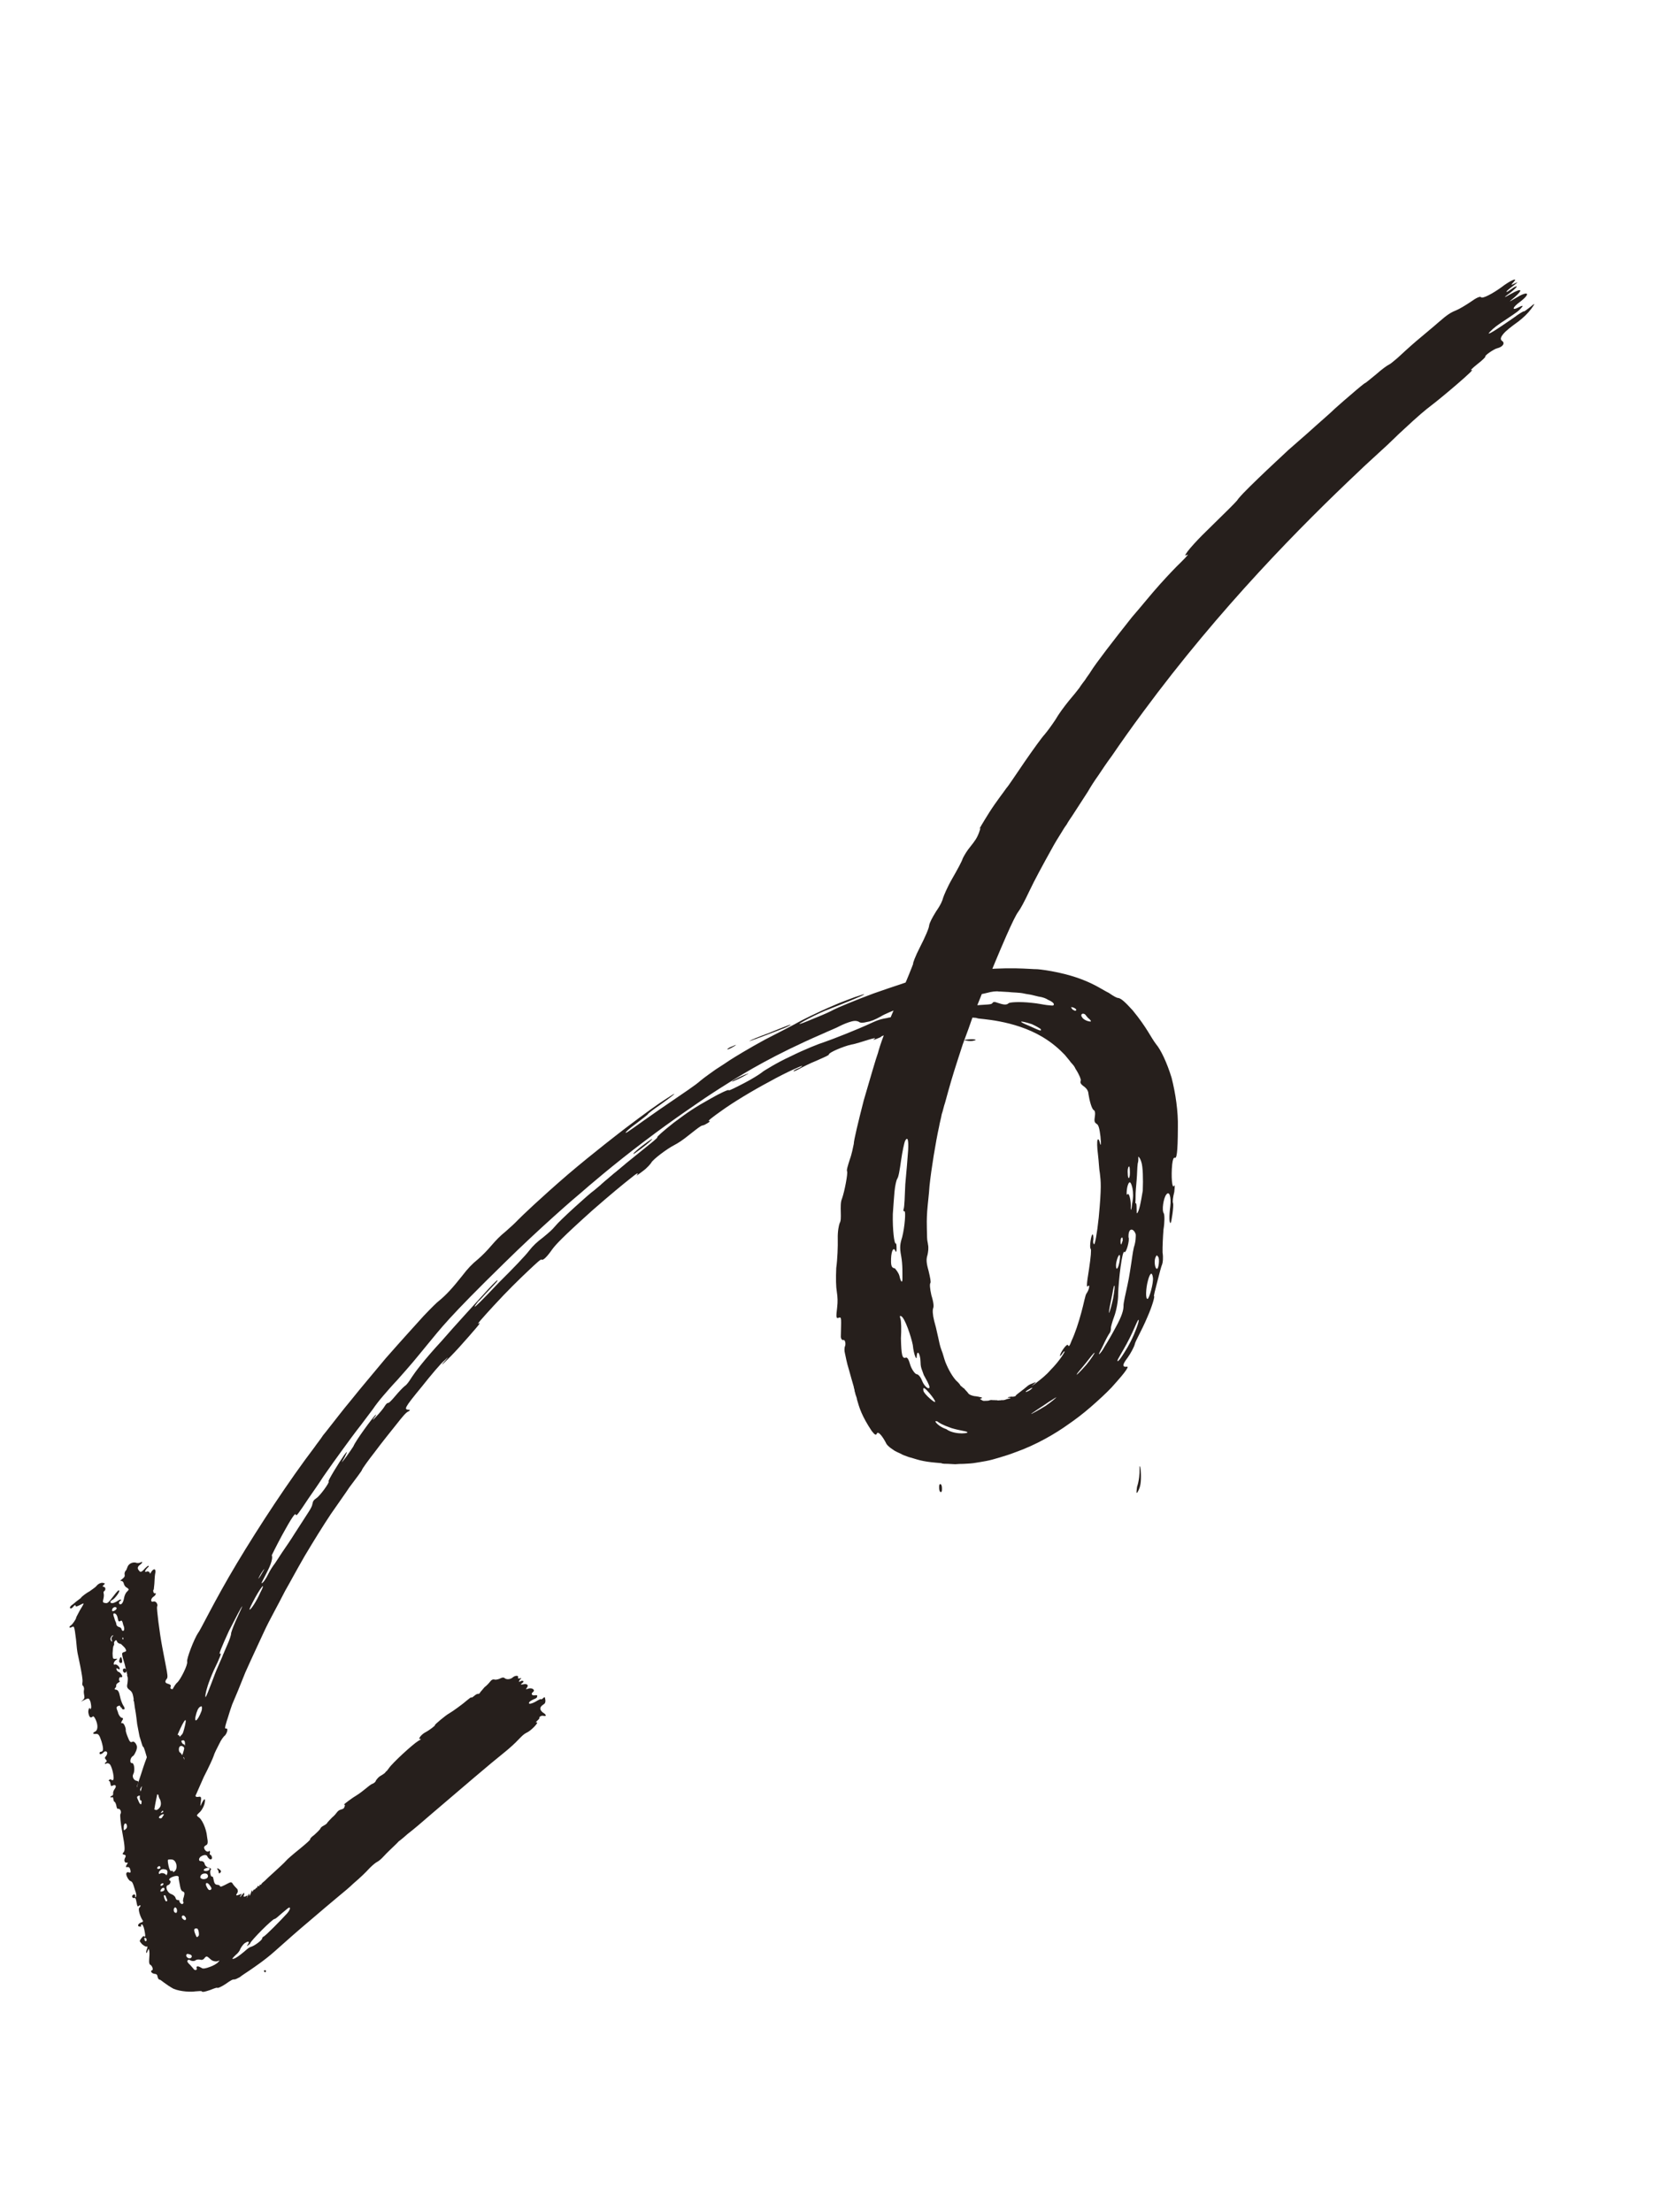 <svg width="433" height="577" viewBox="0 0 433 577" fill="none" xmlns="http://www.w3.org/2000/svg">
<path d="M38 484.152C37.118 487.2 36.165 487.331 35.909 484.609C35.88 483.394 35.475 482.449 35.286 482.524C34.715 482.626 35.059 481.018 35.802 480.111C36.547 479.326 36.704 477.914 37.38 474.211C37.703 471.752 37.319 471.658 36.038 474.005C35.487 474.958 35.114 475.351 35.106 474.986C35.097 474.621 35.458 473.742 35.822 472.985C36.739 471.396 37.267 469.47 36.696 469.572C36.507 469.647 36.294 468.749 36.646 467.505C37.171 465.458 37.168 465.336 36.259 467.29C34.62 470.637 34.94 468.056 36.728 462.932C37.083 461.81 37.616 460.127 38.336 458.248C39.055 456.369 39.774 454.489 40.31 452.928C41.382 449.805 42.468 447.29 42.657 447.215C42.846 447.14 43.394 446.065 43.933 444.625C44.471 443.186 44.83 442.185 44.637 442.138C44.067 442.241 45.526 439.333 46.277 438.791C47.025 438.128 49.034 434.266 48.822 433.368C48.615 432.714 50.593 427.515 51.699 425.851C52.258 425.262 55.895 417.568 61.775 407.761C67.654 397.954 75.397 386.184 82.065 377.415C82.619 376.583 83.548 375.48 84.284 374.33C85.213 373.227 85.953 372.199 86.695 371.292C87.438 370.386 89.104 368.133 91.704 365.02C94.115 361.982 97.461 358.084 100.618 354.261C105.082 349.185 108.247 345.726 110.48 343.249C112.717 340.894 114.024 339.641 114.4 339.37C116.461 337.697 118.136 335.809 120.547 332.771C122.029 330.836 123.147 329.658 124.647 328.453C125.957 327.322 127.076 326.144 128.191 324.845C129.306 323.545 130.424 322.368 131.924 321.162C133.234 320.031 134.355 318.975 135.101 318.19C135.846 317.405 141.076 312.395 148.19 306.273C154.931 300.544 161.873 295.226 163.187 294.217C168.253 290.376 171.634 287.937 173.704 286.629C175.586 285.395 176.15 285.05 175.778 285.442C175.405 285.835 173.527 287.19 172.024 288.274C170.332 289.433 169.019 290.442 169.022 290.564C169.025 290.685 167.712 291.694 166.023 292.975C164.145 294.33 163.023 295.386 163.216 295.433C163.411 295.601 165.472 293.928 172.05 289.368C179.193 284.462 181.264 283.154 182.76 281.827C183.884 280.892 185.576 279.733 186.703 278.92C187.833 278.229 189.525 277.07 190.465 276.453C191.406 275.837 195.36 273.417 199.51 271.165C203.851 268.96 207.625 266.98 208.19 266.634C208.755 266.288 213.097 264.083 217.258 262.318C219.337 261.375 221.422 260.674 222.936 260.076C224.453 259.6 225.4 259.227 225.402 259.348C225.408 259.591 219.73 261.833 216.512 263.103C213.481 264.177 207.256 267.494 208.773 267.018C209.533 266.84 211.233 266.046 213.126 265.299C215.019 264.552 216.719 263.758 217.473 263.337C218.417 262.842 223.146 260.853 227.88 259.106C230.722 258.107 232.997 257.332 234.703 256.781C236.409 256.23 237.356 255.857 237.734 255.707C238.299 255.362 239.438 255.035 240.39 254.905C241.339 254.653 244.001 254.093 246.47 253.486C251.979 252.17 257.515 251.949 256.19 252.472C255.622 252.696 255.625 252.818 256.961 252.781C258.298 252.744 260.776 252.502 264.981 252.561C267.657 252.609 269.954 252.806 270.336 252.778C270.717 252.751 276.654 253.352 282.053 255.394C285.716 256.77 287.661 258.211 289.207 258.951C290.567 259.887 291.342 260.317 291.723 260.289C292.107 260.383 292.495 260.598 293.08 261.104C293.665 261.609 294.449 262.404 295.43 263.49C299.169 268.027 300.185 270.571 301.565 272.358C302.744 273.734 304.351 277.026 305.595 281.076C306.649 285.201 307.336 289.961 307.242 294.048C307.219 301.052 306.864 302.174 306.476 301.959C306.092 301.865 305.914 302.426 305.754 303.717C305.445 306.784 305.719 310.235 306.269 309.281C306.45 308.842 306.462 309.328 306.307 310.862C305.958 312.227 305.798 313.517 305.996 313.807C306.205 314.584 305.544 318.895 305.355 318.969C304.976 319.119 304.93 317.173 305.253 314.714C305.57 312.012 304.962 310.534 304.222 311.562C303.48 312.469 302.985 315.732 303.576 316.481C303.777 316.892 303.82 318.716 303.485 320.689C303.34 322.587 303.211 325.215 303.246 326.674C303.471 328.058 303.31 329.349 303.13 329.788C302.946 330.106 302.422 332.154 301.898 334.201C301.374 336.249 300.847 338.175 301.036 338.101C301.225 338.026 300.707 340.317 299.257 343.589C297.629 347.423 296.155 349.722 295.986 350.648C295.812 351.331 294.897 353.042 294.158 354.07C292.675 356.005 292.69 356.613 294.024 356.455C294.216 356.501 294.219 356.623 293.665 357.455C293.112 358.287 291.997 359.586 289.95 361.867C288.459 363.437 286.589 365.157 284.531 366.952C282.472 368.746 280.407 370.297 278.715 371.456C275.335 373.895 270.248 376.885 264.753 378.809C263.428 379.332 262.1 379.733 260.772 380.135C259.444 380.536 258.306 380.863 257.164 381.068C256.023 381.273 254.882 381.478 253.929 381.609C252.977 381.739 252.022 381.748 251.259 381.804C250.686 381.785 249.923 381.841 249.16 381.896C248.586 381.877 247.82 381.811 247.247 381.792C246.673 381.773 245.91 381.829 245.523 381.614C244.949 381.595 244.565 381.501 243.991 381.482C242.46 381.35 241.117 381.144 239.964 380.863C238.811 380.582 238.039 380.273 237.078 380.038C236.307 379.729 235.538 379.542 234.956 379.158C234.376 378.896 233.797 378.634 233.41 378.419C231.858 377.436 231.269 376.809 231.066 376.276C230.265 374.751 229.08 373.133 228.716 373.89C228.538 374.451 228.151 374.236 227.362 373.197C224.785 369.306 224.162 367.22 223.536 365.013C223.527 364.648 223.326 364.236 223.119 363.582C223.111 363.217 222.916 363.048 222.907 362.684C222.898 362.319 222.7 362.029 222.691 361.664C222.278 360.355 221.856 358.681 221.439 357.25C220.819 355.285 220.592 353.78 220.38 352.882C220.167 351.984 220.345 351.423 220.342 351.301C220.709 350.666 220.485 349.281 219.917 349.506C219.728 349.58 219.337 349.243 219.323 348.636C219.404 344.063 219.579 343.38 218.822 343.679C218.065 343.978 218.056 343.613 218.374 340.911C218.531 339.499 218.505 338.404 218.278 336.899C218.057 335.636 218.004 333.448 218.129 330.698C218.456 328.361 218.566 325.003 218.523 323.18C218.47 320.991 218.82 319.626 218.998 319.065C219.364 318.429 219.347 317.7 219.309 316.12C219.28 314.904 219.245 313.445 219.609 312.688C220.326 310.687 221.17 306.058 220.966 305.525C220.768 305.235 221.124 304.113 221.657 302.43C222.195 300.99 222.533 299.138 222.705 298.334C222.685 297.483 223.902 292.462 225.3 287.001C226.89 281.587 228.477 276.052 229.016 274.612C229.19 273.93 229.72 272.125 230.62 269.806C231.331 267.562 232.598 264.608 233.867 261.775C235.128 258.577 236.404 255.987 237.123 254.108C237.845 252.35 238.203 251.35 238.203 251.35C238.014 251.424 238.73 249.424 240.009 246.955C241.287 244.487 242.373 241.972 242.359 241.364C242.531 240.56 243.078 239.485 244.182 237.699C245.475 235.839 245.833 234.839 246.008 234.156C246.185 233.595 247.088 231.398 248.372 229.173C249.656 226.948 250.938 224.601 251.112 223.918C251.476 223.161 252.21 221.89 253.139 220.787C254.252 219.366 254.808 218.655 255.346 217.215C255.705 216.215 255.882 215.654 255.512 216.168C255.143 216.682 256.427 214.457 258.084 211.84C259.741 209.222 261.965 206.38 262.519 205.548C263.078 204.959 265.105 201.827 267.321 198.621C269.537 195.414 271.756 192.329 272.501 191.544C273.244 190.638 274.17 189.413 275.276 187.749C276.193 186.16 277.489 184.421 278.788 182.804C279.903 181.504 281.202 179.887 281.572 179.373C281.939 178.737 282.681 177.831 283.051 177.316C283.418 176.681 284.161 175.774 284.527 175.138C285.815 173.035 290.448 167.033 295.27 160.957C297.873 157.966 300.284 154.928 302.518 152.451C304.751 149.974 306.801 147.814 307.922 146.758C309.975 144.721 310.159 144.403 309.404 144.823C308.84 145.169 309.39 144.215 310.505 142.916C311.62 141.617 313.298 139.85 314.605 138.598C316.285 136.953 318.338 134.915 320.019 133.27C321.699 131.625 323.003 130.251 322.814 130.326C322.814 130.326 323.37 129.615 324.302 128.634C325.234 127.652 326.728 126.203 328.221 124.755C331.209 121.857 334.762 118.614 336.069 117.361C336.631 116.894 337.566 116.034 338.876 114.903C340.187 113.773 341.683 112.445 343.366 110.922C345.05 109.398 346.736 107.997 348.229 106.548C349.726 105.221 351.223 103.893 352.347 102.959C354.406 101.164 355.905 99.959 356.095 99.884C356.097 100.006 357.408 98.875 358.907 97.669C360.404 96.342 361.907 95.258 362.285 95.108C362.664 94.959 363.412 94.295 364.536 93.361C365.471 92.501 367.527 90.585 369.399 88.987C371.272 87.388 373.895 85.248 375.392 83.921C377.451 82.127 378.391 81.51 379.716 80.987C380.663 80.613 382.357 79.576 383.673 78.688C385.176 77.604 386.122 77.231 386.32 77.521C386.713 77.979 389.355 76.569 391.608 74.942C393.859 73.195 396.128 72.177 394.823 73.551C394.078 74.336 394.081 74.457 395.024 73.962C396.157 73.392 395.97 73.589 394.657 74.598C393.53 75.411 392.782 76.075 392.974 76.121C392.977 76.243 393.542 75.897 394.293 75.355C394.855 74.888 395.612 74.589 395.615 74.711C395.807 74.757 394.873 75.617 393.935 76.356C392.057 77.711 392.06 77.832 394.133 76.646C396.96 75.039 397.353 75.497 395.108 77.488C393.422 78.89 393.422 78.89 395.306 77.778C398.507 75.778 399.476 76.377 396.663 78.592C394.409 80.218 394.241 81.144 396.127 80.154C397.071 79.659 397.452 79.631 396.893 80.219C396.151 81.126 395.586 81.472 392.953 83.247C390.507 84.827 389.57 85.565 388.638 86.546C387.333 87.92 390.344 85.996 394.855 82.865C396.168 81.856 397.487 81.09 397.49 81.211C397.493 81.333 398.244 80.791 399.182 80.052C400.492 78.921 400.495 79.043 399.386 80.585C398.46 81.81 397.339 82.866 396.025 83.876C394.147 85.231 392.834 86.24 392.091 87.147C391.349 88.053 391.361 88.54 391.751 88.877C392.72 89.476 391.981 90.504 390.461 90.859C389.701 91.036 387.068 92.811 387.456 93.027C387.458 93.148 386.713 93.933 385.4 94.943C383.9 96.148 383.341 96.737 383.909 96.513C385.044 96.065 376.431 103.392 373.429 105.682C371.74 106.962 370.054 108.364 365.942 112.196C364.445 113.523 362.582 115.486 360.337 117.477C358.281 119.393 356.036 121.384 354.356 123.029C339.595 136.955 318.326 158.36 298.155 185.713C295.193 189.704 292.421 193.621 290.021 197.146C288.726 198.884 287.619 200.548 286.513 202.212C285.403 203.755 284.483 205.223 283.749 206.494C282.092 209.112 280.616 211.29 279.696 212.758C279.142 213.59 278.772 214.104 278.589 214.422C278.406 214.74 278.222 215.057 278.222 215.057C278.222 215.057 277.666 215.768 276.932 217.039C276.195 218.189 275.092 219.975 274.177 221.686C272.162 225.304 269.783 229.679 268.511 232.391C267.238 235.102 266.14 237.131 265.584 237.841C265.028 238.552 263.936 240.824 262.486 244.096C261.399 246.611 260.494 248.687 259.591 250.884C258.691 253.203 257.416 255.792 256.158 259.112C255.435 260.869 254.716 262.749 253.813 264.946C253.1 267.068 252.203 269.509 251.126 272.388C250.237 275.194 249.166 278.316 248.106 281.926C247.576 283.73 247.049 285.656 246.521 287.583C246.163 288.583 245.997 289.63 245.639 290.631C245.473 291.678 245.118 292.8 244.952 293.848C244.09 297.747 242.922 304.835 242.456 309.314C242.319 311.577 241.993 313.915 241.85 315.935C241.707 317.955 241.745 319.535 241.765 320.386C241.783 321.116 241.806 322.088 241.824 322.818C241.844 323.669 242.048 324.202 242.056 324.567C242.269 325.464 242.103 326.512 241.931 327.316C241.576 328.438 241.596 329.289 242.222 331.496C242.647 333.292 242.866 334.433 242.679 334.629C242.496 334.947 242.519 335.92 242.947 337.837C243.567 339.801 243.591 340.774 243.41 341.213C243.229 341.653 243.259 342.868 243.681 344.543C243.887 345.197 244.31 346.872 244.74 348.91C244.956 349.93 245.174 351.071 245.582 352.137C245.987 353.082 246.205 354.223 246.613 355.289C247.425 357.3 248.421 358.994 249.402 360.079C249.987 360.584 250.38 361.043 250.581 361.454C250.969 361.669 251.167 361.959 251.167 361.959C251.359 362.006 251.554 362.175 251.752 362.465C251.947 362.633 252.145 362.923 252.34 363.092C252.739 363.793 253.316 363.934 254.084 364.121C254.85 364.187 255.427 364.328 255.811 364.421C256.195 364.515 256.387 364.562 255.82 364.786C255.438 364.814 255.825 365.029 256.213 365.244C256.408 365.413 256.789 365.385 257.171 365.357C257.552 365.329 257.744 365.376 258.123 365.227C258.312 365.152 258.694 365.124 258.886 365.171C259.078 365.218 259.267 365.143 259.46 365.19C259.652 365.237 259.841 365.162 260.033 365.209C260.225 365.256 260.417 365.303 260.607 365.228C260.799 365.275 260.988 365.2 261.37 365.172C261.754 365.266 262.322 365.042 262.7 364.892C263.271 364.79 263.46 364.715 263.65 364.64C263.65 364.64 263.65 364.64 263.265 364.547C262.884 364.575 262.692 364.528 263.07 364.378C263.452 364.35 263.83 364.201 264.215 364.295C264.785 364.192 264.975 364.117 264.972 363.996C264.969 363.874 265.72 363.332 266.658 362.594C267.409 362.052 267.782 361.659 268.157 361.388C268.533 361.117 268.912 360.968 269.479 360.744C270.236 360.445 270.426 360.37 269.864 360.837C269.488 361.108 269.115 361.501 269.115 361.501C269.115 361.501 269.305 361.426 269.491 361.23C269.68 361.155 270.056 360.884 270.618 360.417C271.556 359.679 272.869 358.669 273.984 357.37C276.596 354.744 277.877 352.397 277.688 352.472C277.496 352.425 277.313 352.743 276.943 353.257C276.573 353.771 276.384 353.846 276.561 353.285C276.919 352.284 278.399 350.228 278.605 350.882C278.806 351.294 278.993 351.098 279.531 349.658C280.44 347.704 281.331 345.02 282.033 342.411C282.738 339.924 283.067 337.708 283.44 337.315C284.179 336.287 284.334 334.754 283.777 335.464C283.405 335.857 283.387 335.127 284.054 331.059C284.549 327.796 284.695 325.898 284.5 325.729C284.11 325.392 284.602 322.007 284.983 321.979C285.173 321.905 285.187 322.513 285.205 323.242C285.033 324.046 285.237 324.579 285.426 324.505C285.615 324.43 286.131 322.017 286.597 317.538C287.36 309.505 287.136 308.121 286.894 306.008C286.678 304.988 286.629 302.921 286.393 301.051C286.16 299.302 286.12 297.6 286.303 297.282C286.487 296.964 286.685 297.254 286.894 298.031C287.11 299.05 287.293 298.732 287.046 296.375C286.81 294.505 286.591 293.364 286.012 293.102C285.43 292.718 285.421 292.353 285.584 291.184C285.75 290.137 285.549 289.726 285.354 289.557C284.777 289.417 284.143 286.844 283.916 285.339C283.898 284.609 283.499 283.908 282.722 283.356C281.749 282.635 281.743 282.392 281.918 281.709C281.912 281.466 281.7 280.568 280.509 278.707C280.305 278.173 279.912 277.715 279.324 277.088C278.928 276.508 278.34 275.881 277.749 275.133C276.377 273.711 274.618 272.073 271.905 270.445C264.346 265.943 255.362 265.807 254.975 265.592C254.588 265.376 253.059 265.366 251.533 265.478C250.008 265.589 248.485 265.822 247.917 266.046C247.728 266.121 246.968 266.298 246.015 266.429C245.063 266.559 243.922 266.764 242.588 266.923C240.113 267.286 237.647 268.014 237.268 268.164C236.89 268.313 235.183 268.864 233.282 269.246C231.383 269.751 229.866 270.227 229.869 270.348C229.872 270.47 229.304 270.694 228.547 270.993C227.79 271.292 227.598 271.245 228.163 270.899C228.538 270.628 227.778 270.805 226.45 271.207C225.123 271.608 223.038 272.309 222.085 272.439C219.995 272.896 216.212 274.512 216.224 274.998C216.23 275.242 215.283 275.615 213.015 276.633C211.311 277.306 209.235 278.371 208.481 278.791C207.727 279.212 206.97 279.511 206.967 279.389C206.964 279.267 207.529 278.922 208.097 278.698C208.854 278.399 209.229 278.128 209.227 278.006C209.224 277.885 205.252 279.575 200.727 282.098C196.199 284.499 191.114 287.61 188.485 289.507C185.666 291.479 184.542 292.414 184.924 292.386C185.305 292.358 185.119 292.554 184.743 292.825C184.178 293.171 183.613 293.517 183.232 293.545C182.85 293.573 181.913 294.311 180.037 295.787C177.976 297.46 176.846 298.152 175.903 298.647C173.826 299.712 170.262 302.469 169.898 303.226C169.715 303.544 168.786 304.647 167.659 305.46C166.346 306.469 165.781 306.815 166.153 306.423C166.71 305.712 166.142 305.936 164.456 307.338C162.58 308.815 159.395 311.422 154.529 315.675C146.486 322.9 144.998 324.592 144.072 325.816C142.779 327.676 141.661 328.854 141.271 328.517C141.076 328.349 139.955 329.405 137.712 331.517C135.47 333.63 132.296 336.724 128.758 340.575C125.407 344.23 124.291 345.529 124.856 345.183C125.421 344.837 125.051 345.352 124.122 346.455C123.193 347.558 121.705 349.249 119.658 351.53C116.679 354.793 113.689 357.568 116.295 354.699C117.038 353.792 117.038 353.792 115.916 354.848C114.979 355.587 112.378 358.699 109.967 361.737C105.326 367.374 105.331 367.617 106.671 367.702C107.055 367.796 107.055 367.796 106.49 368.142C105.923 368.366 104.994 369.469 103.325 371.6C102.026 373.217 99.429 376.452 97.763 378.705C96.095 380.836 94.615 382.893 94.435 383.332C94.441 383.575 92.772 385.706 91.106 387.959C90.37 389.109 88.521 391.68 86.305 394.887C84.091 398.215 81.701 402.104 79.496 405.797C77.111 409.929 75.65 412.715 74.365 414.94C73.27 417.09 72.356 418.801 71.442 420.512C70.527 422.223 69.613 423.934 68.524 426.327C67.435 428.721 65.979 431.75 63.984 436.219C62.542 439.856 61.459 442.493 60.553 444.568C59.837 446.569 59.488 447.935 59.13 448.935C58.599 450.74 58.602 450.861 58.984 450.833C59.365 450.805 59.374 451.17 59.196 451.731C59.019 452.292 58.646 452.685 58.646 452.685C58.457 452.76 57.714 453.666 57.17 454.863C56.622 455.938 55.891 457.331 55.717 458.014C55.539 458.575 54.45 460.968 53.171 463.436C52.082 465.83 51.179 468.027 50.996 468.345C51.002 468.588 51.197 468.757 51.768 468.654C52.528 468.477 52.536 468.841 52.373 470.01C52.21 471.179 52.213 471.301 52.574 470.422C53.302 468.907 53.684 468.879 53.34 470.488C53.165 471.17 52.615 472.124 52.242 472.517C51.68 472.984 50.751 474.087 49.825 475.311C48.896 476.415 47.592 477.789 46.654 478.527C45.903 479.069 44.971 480.05 44.604 480.686C43.876 482.201 43.11 482.135 42.886 480.751C42.671 479.731 42.851 479.292 43.215 478.534C43.582 477.899 43.763 477.459 43.547 476.44C43.326 475.177 44.211 472.251 44.779 472.026C44.968 471.952 45.318 470.587 45.661 468.978C45.833 468.174 45.999 467.127 46.36 466.248C46.719 465.247 47.08 464.369 47.254 463.686C47.977 461.928 48.146 461.002 48.117 459.787C48.064 457.598 48.064 457.598 45.679 461.731C43.472 465.302 42.916 466.012 43.446 464.208C43.979 462.525 46.364 458.392 46.934 458.29C47.313 458.14 47.683 457.626 47.855 456.822C48.568 454.7 48.344 453.315 47.217 454.128C46.279 454.867 46.434 453.333 47.368 452.473C47.744 452.202 47.916 451.398 48.265 450.033C48.958 447.059 47.668 449.041 45.685 453.997C45.33 455.119 44.782 456.194 44.232 457.148C43.871 458.026 43.507 458.784 43.137 459.298C42.217 460.766 42.031 460.962 41.713 463.664C41.562 465.32 41.049 467.854 40.706 469.462C40.365 471.192 40.024 472.922 40.228 473.455C40.248 474.306 40.257 474.671 39.506 475.213C38.944 475.68 38.583 476.559 38.248 478.532C38.09 479.944 37.744 481.431 37.371 481.823C38.894 481.59 38.352 482.909 38 484.152ZM51.244 446.771C50.359 449.697 51.492 449.127 52.569 446.248C52.744 445.565 52.732 445.079 52.54 445.032C51.969 445.135 51.599 445.649 51.244 446.771ZM55.755 435.663C54.305 438.936 53.778 440.862 53.612 441.909C53.454 443.321 53.638 443.003 55.615 437.805C56.69 434.803 58.149 431.896 58.143 431.652C58.326 431.335 58.684 430.334 59.229 429.137C59.774 427.941 60.312 426.501 60.298 425.893C60.472 425.21 61.192 423.331 61.92 421.816C62.648 420.302 63.19 418.983 63.19 418.983C62.997 418.937 61.722 421.526 59.712 425.388C57.715 429.735 56.996 431.614 57.371 431.343C57.933 430.876 57.395 432.316 55.755 435.663ZM66.573 416.666C65.659 418.377 64.928 419.77 65.12 419.817C65.501 419.789 66.975 417.489 67.881 415.413C69.342 412.627 68.405 413.366 66.573 416.666ZM69.479 410.364C68.748 411.757 68.201 412.833 68.204 412.954C68.585 412.926 69.325 411.898 70.053 410.383C70.417 409.626 71.154 408.476 71.71 407.766C71.893 407.448 72.633 406.42 73.553 404.952C74.476 403.606 75.769 401.745 76.873 399.96C80.557 394.21 81.299 393.304 81.468 392.378C81.637 391.452 81.823 391.256 82.575 390.714C83.515 390.097 86.104 386.498 85.719 386.404C85.338 386.432 88.466 381.393 89.758 379.533C90.684 378.308 90.687 378.43 89.959 379.944C88.859 381.852 88.859 381.852 90.341 379.916C91.081 378.888 92.004 377.542 92.187 377.224C92.726 375.784 97.353 369.54 97.915 369.072C98.291 368.801 98.107 369.119 97.551 369.83C96.998 370.662 97.184 370.465 98.116 369.484C99.048 368.502 99.977 367.399 100.343 366.764C100.71 366.128 101.086 365.857 101.278 365.904C101.47 365.951 102.216 365.166 103.145 364.062C104.074 362.959 105.006 361.978 105.568 361.511C106.132 361.165 106.686 360.333 107.422 359.183C108.159 358.033 110.564 354.752 115.221 349.723C118.939 345.433 123.782 340.207 125.829 337.927C127.876 335.646 129.553 333.879 129.746 333.926C129.938 333.973 129.379 334.562 128.82 335.151C128.26 335.74 127.329 336.721 126.77 337.31C126.21 337.899 125.468 338.806 124.719 339.469C124.163 340.18 123.793 340.694 123.796 340.815C123.989 340.862 125.296 339.61 130.142 334.506C133.688 331.02 137.229 327.29 137.969 326.262C139.081 324.841 140.016 323.981 141.705 322.701C143.391 321.299 143.953 320.832 144.882 319.729C145.808 318.504 153.661 311.354 154.978 310.466C155.353 310.195 159.098 306.999 163.405 303.335C169.59 298.316 171.654 296.765 171.459 296.597C171.267 296.55 172.95 295.026 175.763 292.811C179.516 289.98 181.398 288.746 185.168 286.644C187.807 285.112 190.075 284.094 190.081 284.337C190.087 284.58 191.974 283.59 194.05 282.525C196.126 281.459 198.196 280.151 198.758 279.684C198.945 279.488 200.075 278.796 201.394 278.03C202.713 277.264 204.41 276.348 206.3 275.48C209.888 273.695 213.673 272.201 215.001 271.799C217.275 271.024 223.9 268.409 227.112 266.896C229.001 266.027 229.569 265.803 232.234 265.365C234.135 264.983 235.847 264.675 237.364 264.199C237.932 263.974 239.26 263.573 240.594 263.415C242.114 263.06 243.826 262.752 245.349 262.519C248.584 261.979 250.112 261.989 248.968 262.072C247.827 262.278 246.877 262.53 246.691 262.726C246.694 262.847 246.886 262.894 247.649 262.839C248.412 262.783 249.743 262.503 251.842 262.411C258.135 261.89 258.522 262.105 258.892 261.591C259.075 261.273 259.457 261.245 260.228 261.554C261.577 262.004 262.537 262.238 263.097 261.649C263.283 261.453 265.569 261.164 269.209 261.568C270.74 261.7 272.085 262.028 273.043 262.141C274.001 262.254 274.767 262.319 274.764 262.198C275.14 261.927 274.744 261.347 273.393 260.776C272.811 260.392 272.039 260.083 270.889 259.923C270.312 259.783 269.736 259.642 269.159 259.502C268.583 259.361 267.817 259.295 267.24 259.155C265.895 258.827 264.177 258.891 263.027 258.732C261.879 258.694 260.921 258.581 260.54 258.609C259.963 258.468 258.63 258.627 257.491 258.953C256.542 259.205 255.59 259.336 254.641 259.588C253.691 259.84 252.739 259.97 251.787 260.101C249.693 260.436 247.404 260.603 244.164 260.901C238.448 261.562 237.69 261.861 234.659 262.935C232.956 263.607 230.684 264.504 229.744 265.121C228.236 265.961 227.1 266.41 226.148 266.54C225.198 266.792 224.436 266.848 224.045 266.511C223.658 266.296 223.082 266.155 222.132 266.407C221.183 266.659 220.047 267.107 218.915 267.677C218.35 268.023 216.268 268.845 214.378 269.714C201.897 275.131 194.554 279.626 190.224 282.317C185.894 285.008 184.391 286.092 183.826 286.438C183.075 286.98 175.74 291.839 168.046 297.698C160.164 303.633 153.05 309.754 151.553 311.082C150.054 312.287 140.695 320.4 131.548 329.41C116.799 343.823 114.953 346.515 111.61 350.535C109.938 352.545 108.826 353.966 107.711 355.265C106.596 356.564 105.48 357.863 103.62 359.948C102.315 361.322 101.013 362.818 99.898 364.117C98.783 365.416 97.857 366.641 97.303 367.473C96.747 368.183 95.638 369.726 94.156 371.661C93.413 372.568 92.673 373.596 91.747 374.82C91.008 375.849 90.082 377.073 89.342 378.102C87.677 380.355 86.014 382.729 84.351 385.104C82.877 387.403 81.398 389.46 80.475 390.806C77.709 394.966 77.339 395.48 77.138 395.069C77.126 394.583 76.564 395.05 74.549 398.668C73.265 400.893 71.623 404.119 70.895 405.633C71.302 406.699 70.21 408.971 69.479 410.364ZM68.51 409.765C67.954 410.476 67.592 411.355 67.409 411.673C67.225 411.99 67.785 411.402 68.332 410.326C69.069 409.176 69.063 408.933 68.51 409.765ZM249.723 253.675C248.392 253.955 246.872 254.309 246.496 254.58C245.553 255.076 248.025 254.591 250.299 253.815C252.005 253.265 252.003 253.143 249.723 253.675ZM269.15 267.114C265.877 266.074 265.309 266.298 268.396 267.534C271.293 268.845 271.68 269.06 271.474 268.406C271.279 268.237 270.309 267.638 269.15 267.114ZM280.323 262.949C279.936 262.734 279.551 262.64 279.362 262.715C279.362 262.715 279.56 263.005 279.758 263.295C280.145 263.51 280.533 263.725 280.53 263.604C280.908 263.454 280.71 263.164 280.323 262.949ZM283.037 264.577C282.259 264.025 281.703 264.736 282.291 265.363C282.492 265.774 283.267 266.205 283.843 266.345C284.612 266.533 284.801 266.458 284.213 265.831C283.631 265.447 283.232 264.746 283.037 264.577ZM297.714 303.086C297.505 302.31 297.109 301.73 296.917 301.683C296.917 301.683 296.92 301.804 296.928 302.169C296.934 302.412 296.946 302.899 296.768 303.46C296.605 304.629 296.64 306.087 296.488 307.743C296.34 309.519 296.186 311.053 296.212 312.147C296.238 313.241 296.063 313.924 296.252 313.849C296.442 313.774 296.456 314.382 296.474 315.112C296.491 315.841 296.506 316.449 296.506 316.449C297.076 316.346 297.583 313.569 298.084 310.549C298.204 307.556 298.125 304.274 297.714 303.086ZM294.724 305.862C294.701 304.889 294.683 304.16 294.494 304.235C294.305 304.309 294.127 304.87 294.144 305.6C294.159 306.208 294.179 307.059 294.374 307.227C294.57 307.396 294.744 306.713 294.724 305.862ZM295.394 309.893C294.968 308.097 294.584 308.003 294.226 309.004C293.865 309.883 293.728 312.146 294.095 311.51C294.462 310.874 295.088 313.082 294.945 315.102C294.965 315.953 295.146 315.513 295.3 313.98C295.644 312.371 295.612 311.034 295.394 309.893ZM296.255 321.948C295.842 320.638 294.878 320.282 294.52 321.283C294.342 321.844 294.354 322.33 294.362 322.695C294.761 323.397 293.701 327.006 293.308 326.547C292.717 325.799 291.765 333.906 291.66 337.507C291.7 339.209 291.191 341.864 290.652 343.304C290.113 344.744 289.764 346.109 289.77 346.352C289.775 346.596 289.79 347.203 289.42 347.718C289.05 348.232 288.319 349.625 287.775 350.822C287.23 352.018 286.494 353.168 286.686 353.215C286.875 353.14 287.618 352.234 288.165 351.158C288.902 350.009 290.186 347.783 290.917 346.39C292.749 343.09 293.095 341.603 293.066 340.388C293.054 339.901 293.57 337.489 294.088 335.198C294.607 332.907 294.927 330.326 295.096 329.401C295.265 328.475 295.416 326.82 295.763 325.333C296.299 323.771 296.267 322.434 296.255 321.948ZM292.854 323.536C292.842 323.05 292.834 322.685 292.644 322.76C292.455 322.834 292.272 323.152 292.286 323.76C292.298 324.246 292.307 324.611 292.496 324.536C292.496 324.536 292.676 324.097 292.854 323.536ZM292.03 329.016C292.196 327.968 292.178 327.239 291.989 327.313C291.611 327.463 291.078 329.146 291.101 330.119C291.136 331.577 291.692 330.867 292.03 329.016ZM302.128 327.852C301.732 327.272 301.732 327.272 301.368 328.029C301.007 328.908 301.249 331.022 301.819 330.919C302.201 330.891 302.524 328.432 302.128 327.852ZM300.727 333.191C300.497 331.564 299.935 332.031 299.411 334.079C298.884 336.005 298.762 338.876 299.332 338.773C299.717 338.867 300.952 334.575 300.727 333.191ZM290.349 338.638C290.687 336.786 290.842 335.253 290.652 335.327C290.463 335.402 290.306 336.814 289.962 338.422C289.618 340.031 289.278 341.761 289.286 342.125C289.117 343.051 289.662 341.854 290.349 338.638ZM295.736 348.17C296.822 345.655 297.172 344.29 296.979 344.243C296.787 344.196 296.429 345.196 295.34 347.59C293.342 351.937 291.121 354.901 291.505 354.994C291.697 355.041 292.07 354.649 292.807 353.499C293.543 352.349 294.65 350.685 295.736 348.17ZM283.314 356.019C284.799 354.205 285.533 352.934 285.53 352.812C285.338 352.765 284.412 353.99 283.299 355.411C282.187 356.832 280.882 358.206 280.888 358.449C280.518 358.963 281.639 357.907 283.314 356.019ZM272.679 366.721C274.371 365.562 275.306 364.703 275.492 364.506C275.679 364.31 275.114 364.656 273.608 365.618C271.541 367.048 268.341 369.048 269.098 368.749C269.287 368.674 270.985 367.758 272.679 366.721ZM268.757 362.502C269.695 361.763 269.313 361.791 268.184 362.483C267.619 362.828 267.432 363.025 267.624 363.071C268.003 362.922 268.382 362.773 268.757 362.502ZM250.878 373.855C252.215 373.818 252.593 373.669 252.206 373.453C251.819 373.238 250.287 373.106 248.17 372.469C245.858 371.664 244.888 371.065 244.498 370.728C243.922 370.587 243.925 370.709 244.123 370.999C244.321 371.289 245.299 372.253 246.839 372.749C248.007 373.638 249.923 373.864 250.878 373.855ZM240.867 362.712C240.876 363.076 241.662 363.993 242.638 364.835C244.589 366.52 244.181 365.453 242.411 363.33C241.231 361.954 240.649 361.571 240.867 362.712ZM240.62 360.355C241.025 361.3 241.808 362.095 242.189 362.067C242.382 362.114 242.568 361.918 242.364 361.384C242.16 360.851 241.758 360.028 240.961 358.625C240.757 358.092 240.55 357.437 240.346 356.904C240.14 356.249 240.125 355.641 240.113 355.155C240.067 353.21 239.269 351.807 239.123 353.705C239.158 355.164 238.352 353.396 238.098 350.796C237.665 348.636 236.017 343.641 235.053 343.285C234.666 343.07 234.671 343.313 234.878 343.968C235.082 344.501 235.137 346.811 235 349.074C235.102 353.329 235.32 354.47 236.267 354.096C236.645 353.947 237.041 354.527 237.461 356.08C237.871 357.267 238.66 358.306 239.045 358.4C239.618 358.419 240.212 359.289 240.62 360.355ZM234.611 332.783C235.039 334.7 235.417 334.551 235.391 333.457C235.365 332.362 235.499 329.978 235.059 327.574C234.622 325.292 234.791 324.366 235.324 322.683C236.023 319.953 236.306 315.792 235.927 315.941C235.738 316.016 235.54 315.726 235.721 315.286C235.901 314.847 236.023 311.976 236.14 308.862C236.446 305.673 236.74 301.998 236.883 299.978C237.014 297.472 236.793 296.209 236.062 297.602C235.881 298.042 235.363 300.333 235.037 302.67C234.71 305.008 234.378 307.103 234.006 307.495C233.822 307.813 233.473 309.178 233.321 310.834C233.17 312.489 233.03 314.63 232.887 316.65C232.794 320.737 233.266 324.478 233.644 324.328C233.833 324.254 233.848 324.862 233.865 325.591C233.889 326.564 233.702 326.76 233.496 326.105C232.899 325.114 232.366 326.797 232.421 329.107C232.447 330.201 232.651 330.734 233.417 330.8C233.81 331.258 234.401 332.007 234.611 332.783Z" fill="#261F1C"/>
<path d="M141.66 327.054C142.583 326.347 146.253 322.588 146.614 321.979C146.972 321.254 142.19 325.676 141.465 326.776C141.101 327.269 141.29 327.313 141.66 327.054Z" fill="#261F1C"/>
<path d="M159.308 307.088C160.757 306.012 162.199 304.719 162.738 304.194C163.275 303.561 162.553 304.153 160.022 306.172C155.869 309.657 155.693 309.94 159.308 307.088Z" fill="#261F1C"/>
<path d="M167.229 299.586C168.673 298.522 169.932 297.418 170.108 297.139C170.285 296.859 169.561 297.337 168.117 298.401C166.673 299.464 165.414 300.568 165.238 300.848C165.064 301.234 165.785 300.649 167.229 299.586Z" fill="#261F1C"/>
<path d="M192.539 281.444C193.591 280.953 194.812 280.239 195.162 280.047C195.511 279.856 194.805 280.071 193.577 280.616C192.348 281.162 191.3 281.737 190.954 282.013C190.785 282.235 191.487 281.936 192.539 281.444Z" fill="#261F1C"/>
<path d="M190.934 273.21C191.636 272.812 191.987 272.613 191.983 272.525C191.983 272.525 191.452 272.693 190.746 273.003C190.041 273.314 189.693 273.601 189.697 273.689C189.7 273.776 190.232 273.609 190.934 273.21Z" fill="#261F1C"/>
<path d="M195.623 271.515C197.017 271.056 203.447 268.611 205.008 267.956C206.91 267.057 206.553 267.006 204.297 267.927C203.777 268.145 202.907 268.459 201.867 268.896C200.826 269.332 199.611 269.817 198.566 270.179C196.307 271.026 195.099 271.659 195.623 271.515Z" fill="#261F1C"/>
<path d="M206.249 268.625C206.943 268.451 207.46 268.254 207.455 268.187C207.451 268.121 206.93 268.251 206.236 268.426C205.542 268.6 205.03 268.863 205.207 268.886C205.034 268.93 205.555 268.799 206.249 268.625Z" fill="#261F1C"/>
<path d="M233.777 265.148C235.698 264.873 236.391 264.702 235.169 264.871C234.12 264.998 232.55 265.252 231.683 265.466C230.989 265.637 231.861 265.488 233.777 265.148Z" fill="#261F1C"/>
<path d="M252.2 271.436C252.751 271.551 253.665 271.539 254.027 271.412C255.118 271.234 254.195 270.941 252.555 271.105C251.461 271.181 251.283 271.347 252.2 271.436Z" fill="#261F1C"/>
<path d="M297.255 383.162C297.303 384.278 297.102 386.305 296.588 387.807C296.372 389.515 296.386 389.834 296.921 388.811C297.456 387.787 297.692 386.558 297.588 384.166C297.505 382.252 297.199 381.886 297.255 383.162Z" fill="#261F1C"/>
<path d="M245.698 387.971C245.679 387.359 245.424 387.001 245.184 387.101C244.944 387.201 244.958 387.66 244.977 388.271C244.996 388.883 245.251 389.242 245.491 389.142C245.731 389.041 245.717 388.583 245.698 387.971Z" fill="#261F1C"/>
<path d="M33.241 408.733C33.52 407.882 34.525 407.355 35.451 407.574C35.701 407.724 36.353 407.664 36.554 407.559C37.357 407.137 37.23 407.627 36.451 408.176C35.873 408.621 35.745 409.11 36.294 409.668C36.618 410.203 37.02 409.992 37.926 408.953C38.304 408.614 38.681 408.275 38.706 408.403C38.931 408.426 38.755 408.659 38.377 408.998C37.647 409.804 37.721 410.188 38.324 409.872C38.525 409.766 38.775 409.917 39.025 410.068C39.123 410.58 39.123 410.58 39.451 409.985C40.132 408.923 40.833 409.119 40.451 410.588C40.348 411.205 40.319 412.207 40.265 413.081C40.187 413.827 40.109 414.572 40.109 414.572C39.908 414.678 39.957 414.934 40.006 415.19C40.055 415.446 40.305 415.597 40.305 415.597C40.908 415.28 40.629 416.131 40.026 416.448C39.246 416.997 39.217 417.999 40.046 417.705C40.673 417.517 41.296 418.459 40.967 419.054C40.816 419.415 41.616 425.901 42.327 429.614C42.401 429.998 42.499 430.511 42.573 430.895C42.646 431.279 42.941 432.816 43.26 434.48C43.677 436.657 43.848 437.553 43.471 437.892C42.942 438.593 43.016 438.977 43.942 439.196C44.417 439.369 44.667 439.52 44.516 439.881C44.364 440.243 44.413 440.499 44.864 440.544C45.315 440.589 45.364 440.845 45.212 441.207C45.06 441.568 45.109 441.825 45.334 441.847C45.56 441.87 45.982 442.917 46.252 444.325C46.497 445.606 46.742 446.887 46.791 447.143C47.135 448.935 47.233 449.448 46.806 449.53C46.581 449.508 46.331 449.357 46.282 449.101C46.233 448.845 45.983 448.694 45.782 448.799C45.581 448.905 45.331 448.754 45.282 448.498C45.208 448.114 44.983 448.091 44.782 448.197C44.38 448.407 44.454 448.791 44.474 450.049C44.518 451.435 44.768 451.586 45.243 451.759C45.694 451.805 45.944 451.955 45.969 452.083C46.018 452.339 46.268 452.49 46.493 452.513C46.719 452.536 47.042 453.07 47.165 453.711C47.288 454.351 47.611 454.886 47.837 454.908C48.263 454.826 49.156 457.176 48.754 457.387C48.352 457.598 47.98 456.807 48.082 456.189C48.185 455.571 47.21 455.097 46.857 455.563C46.504 456.03 46.676 456.927 46.926 457.077C47.151 457.1 47.499 457.763 47.847 458.426C48.22 459.217 48.519 459.624 48.72 459.518C48.946 459.541 49.171 459.564 48.995 459.797C49.019 459.925 49.093 460.309 49.367 460.588C49.941 461.274 49.912 462.275 49.059 462.441C48.432 462.629 48.481 462.885 48.751 464.294C48.849 464.806 49.123 465.085 49.148 465.213C49.349 465.107 49.569 466.26 49.815 467.54C50.134 469.205 50.482 469.868 50.707 469.89C51.134 469.808 51.183 470.064 51.154 471.066C51.046 472.813 51.169 473.453 51.693 473.883C52.669 474.358 53.836 476.987 54.003 479.013C54.322 480.677 54.17 481.039 53.768 481.25C53.366 481.46 53.19 481.694 53.239 481.95C53.386 482.718 54.136 483.17 54.514 482.832C54.69 482.598 54.715 482.726 54.788 483.11C54.636 483.472 54.71 483.856 54.911 483.751C55.161 483.901 55.533 484.692 55.132 484.903C54.73 485.114 54.431 484.707 54.132 484.3C54.009 483.66 53.132 483.697 52.352 484.247C51.774 484.691 51.721 485.565 52.573 485.399C52.799 485.422 53.274 485.596 53.372 486.108C53.471 486.62 53.995 487.049 54.446 487.095C54.921 487.268 55.171 487.419 54.995 487.652C54.618 487.991 54.937 489.656 55.339 489.445C55.539 489.34 55.638 489.852 55.76 490.492C55.907 491.26 56.182 491.539 56.633 491.584C56.858 491.607 57.309 491.652 57.358 491.909C57.432 492.293 58.035 491.977 59.642 491.133C60.245 490.817 60.471 490.84 60.819 491.503C61.118 491.91 61.667 492.467 61.941 492.746L61.966 492.874L61.99 493.002C62.015 493.13 62.015 493.13 62.039 493.258C62.064 493.386 61.912 493.748 61.736 493.981C61.559 494.215 61.584 494.343 61.809 494.365C63.064 493.989 63.24 493.756 62.888 494.222C62.358 494.923 62.584 494.945 63.113 494.245C63.466 493.778 63.667 493.673 63.667 493.673C63.716 493.929 63.74 494.057 63.589 494.418C63.412 494.652 63.662 494.803 64.064 494.592C64.466 494.381 64.667 494.276 64.515 494.637C64.211 495.36 64.388 495.127 64.691 494.404C64.843 494.042 65.019 493.809 65.044 493.937C64.966 494.683 65.167 494.577 65.446 493.726C65.725 492.875 65.725 492.875 65.799 493.259C65.848 493.515 65.848 493.515 66 493.154C66.176 492.92 66.151 492.792 66.377 492.815C66.401 492.943 66.578 492.71 66.754 492.476C66.931 492.243 66.931 492.243 66.955 492.371C67.004 492.627 66.98 492.499 67.132 492.137C67.107 492.009 67.284 491.776 67.308 491.904C67.558 492.055 67.759 491.949 67.71 491.693C67.685 491.565 67.685 491.565 67.911 491.588C68.136 491.61 68.136 491.61 68.112 491.482C68.112 491.482 68.112 491.482 68.288 491.249C68.465 491.015 68.665 490.91 69.043 490.571C69.597 489.999 70.351 489.321 71.106 488.644C72.615 487.288 74.301 485.699 74.477 485.466C74.83 484.999 76.54 483.538 78.074 482.311C79.985 480.745 81.117 479.729 80.892 479.706C80.867 479.578 81.22 479.111 81.999 478.561C82.754 477.884 83.308 477.311 83.484 477.078C83.636 476.716 83.812 476.483 84.415 476.167C85.018 475.851 85.395 475.512 85.371 475.384C85.547 475.15 86.101 474.578 86.654 474.006C87.233 473.562 87.762 472.861 87.938 472.628C88.115 472.394 88.492 472.056 88.918 471.973C89.546 471.785 89.747 471.679 89.874 471.19C90.026 470.828 90.001 470.7 89.776 470.678C89.35 470.76 92.265 468.667 92.868 468.351C93.069 468.246 94.049 467.591 95.005 466.808C95.96 466.025 96.916 465.241 97.141 465.264C97.543 465.053 97.945 464.843 98.073 464.353C98.425 463.886 98.778 463.419 99.381 463.103C99.783 462.892 100.361 462.448 100.361 462.448C100.537 462.215 100.714 461.981 100.915 461.876C101.091 461.642 101.268 461.409 101.444 461.175C102.301 459.88 107.559 455.009 109.142 454.037C109.946 453.616 109.922 453.488 109.495 453.57C109.044 453.525 109.926 452.358 110.931 451.831C112.136 451.199 113.67 449.971 113.445 449.949C113.219 449.926 116.262 447.343 117.267 446.816C117.87 446.5 120.786 444.407 121.918 443.391C122.496 442.947 122.873 442.608 122.898 442.736C122.922 442.864 123.324 442.653 123.702 442.314C124.079 441.975 124.481 441.765 124.706 441.787C124.932 441.81 125.133 441.704 125.284 441.343C125.461 441.11 126.015 440.537 126.367 440.07C126.946 439.626 127.499 439.054 127.852 438.587C128.205 438.12 128.607 437.909 129.082 438.083C129.533 438.128 130.161 437.94 130.562 437.729C130.964 437.518 131.391 437.436 131.665 437.714C132.19 438.144 133.268 438.001 133.822 437.429C134.4 436.985 135.277 436.947 135.15 437.437C134.998 437.798 135.224 437.821 135.65 437.738C136.076 437.655 136.101 437.783 135.699 437.994C135.523 438.228 135.346 438.461 135.371 438.589C135.395 438.717 135.596 438.612 135.797 438.506C135.998 438.401 136.199 438.296 136.449 438.446C136.675 438.469 136.523 438.831 136.121 439.041C135.743 439.38 135.743 439.38 136.395 439.32C137.449 439.049 137.974 439.479 137.444 440.179C137.092 440.646 137.092 440.646 137.719 440.458C138.748 440.059 139.773 440.79 138.993 441.339C138.415 441.784 138.739 442.319 139.592 442.153C140.018 442.07 140.268 442.221 140.092 442.454C140.141 442.711 139.964 442.944 139.136 443.238C138.332 443.659 138.131 443.764 137.979 444.126C137.852 444.616 138.906 444.345 140.288 443.479C140.69 443.268 141.092 443.057 141.116 443.185C141.141 443.313 141.342 443.208 141.719 442.869C142.096 442.53 142.096 442.53 142.243 443.299C142.342 443.811 142.214 444.3 141.812 444.511C140.631 445.272 140.754 445.912 141.553 446.62C142.553 447.223 142.651 447.735 141.725 447.516C141.249 447.343 140.47 447.893 140.72 448.043C140.745 448.171 140.568 448.405 140.191 448.744C139.814 449.083 139.637 449.316 140.064 449.233C140.515 449.279 138.501 451.462 137.27 451.967C136.668 452.283 136.29 452.622 135.183 453.766C134.453 454.572 132.943 455.927 131.988 456.71C127.386 460.392 120.746 466.13 112.572 473.094C110.108 475.233 108.02 477.032 106.285 478.365C104.776 479.72 103.619 480.609 103.595 480.481C105.153 479.381 101.556 482.536 100.096 484.148C99.366 484.954 98.788 485.398 98.386 485.609C97.984 485.819 97.406 486.264 96.475 487.175C95.191 488.553 94.26 489.464 92.172 491.263C91.241 492.174 89.908 493.296 87.997 494.862C86.086 496.429 83.621 498.567 80.578 501.149C78.289 503.054 74.315 506.548 71.674 508.92C69.033 511.292 65.891 513.362 65.112 513.912C64.132 514.567 62.951 515.327 62.574 515.666C61.971 515.982 61.368 516.298 61.142 516.276C60.692 516.23 60.29 516.441 58.731 517.54C57.55 518.301 56.722 518.594 56.697 518.466C56.673 518.338 56.046 518.526 54.816 519.031C53.36 519.512 52.934 519.595 52.684 519.444C52.635 519.188 51.782 519.354 50.904 519.391C50.052 519.557 47.17 519.518 45.243 518.696C43.268 517.619 41.92 516.353 41.694 516.33C41.493 516.436 41.194 516.029 41.12 515.645C41.022 515.133 40.973 514.876 40.297 514.809C39.62 514.741 39.047 514.055 39.674 513.867C40.101 513.784 39.654 512.609 39.179 512.436C38.929 512.285 38.855 511.901 38.909 511.027C38.987 510.281 39.017 509.28 38.943 508.895C38.82 508.255 38.796 508.127 38.492 508.85C38.365 509.34 38.164 509.445 38.139 509.317C38.09 509.061 38.217 508.571 38.369 508.21C38.497 507.72 38.472 507.592 38.271 507.698C38.07 507.803 37.57 507.502 37.046 507.072C36.198 506.108 36.448 506.259 36.776 505.664C37.305 504.963 37.506 504.858 37.531 504.986C37.555 505.114 37.781 505.137 37.781 505.137C37.981 505.031 37.834 504.263 37.663 503.367C37.491 502.47 37.143 501.807 36.942 501.913C36.741 502.018 36.765 502.146 36.79 502.274C36.839 502.53 36.839 502.53 36.388 502.485C35.712 502.417 36.015 501.694 36.843 501.4C37.27 501.318 37.446 501.084 37.172 500.806C36.549 499.864 35.956 497.92 36.333 497.582C36.887 497.009 36.612 496.731 36.235 497.069C35.858 497.408 35.808 497.152 35.612 496.128C35.465 495.359 35.367 494.847 34.965 495.058C34.539 495.141 34.19 494.478 34.793 494.162C34.994 494.056 35.22 494.079 35.269 494.335C35.318 494.591 35.166 494.953 35.367 494.847C35.568 494.742 35.67 494.124 35.249 493.077C34.655 491.134 34.582 490.75 33.881 490.554C33.356 490.124 32.66 488.798 33.037 488.459C33.214 488.226 33.439 488.249 33.689 488.399C34.14 488.445 34.116 488.317 33.993 487.676C33.895 487.164 33.62 486.885 33.194 486.968C32.767 487.051 32.743 486.923 33.071 486.328C33.424 485.861 33.399 485.733 32.973 485.816C32.547 485.898 32.199 485.235 32.703 484.407C32.855 484.046 32.806 483.789 32.355 483.744C31.88 483.571 31.88 483.571 32.232 483.104C32.61 482.765 32.639 481.763 31.927 478.05C31.437 475.489 31.245 473.335 31.422 473.101C31.774 472.634 31.352 471.587 30.725 471.775C30.5 471.753 30.426 471.368 30.328 470.856C30.23 470.344 29.931 469.937 29.931 469.937C29.73 470.043 29.656 469.658 29.583 469.274C29.509 468.89 29.46 468.634 29.259 468.739C29.058 468.845 28.833 468.822 28.808 468.694C28.784 468.566 28.985 468.461 29.185 468.355C29.411 468.378 29.563 468.016 29.514 467.76C29.465 467.504 29.592 467.015 29.945 466.548C30.474 465.847 30.15 465.313 29.347 465.734C28.945 465.945 28.92 465.817 28.822 465.305C28.748 464.921 28.675 464.536 28.449 464.514C28.224 464.491 28.4 464.258 28.601 464.152C28.802 464.047 29.028 464.07 29.052 464.198C29.077 464.326 29.302 464.348 29.503 464.243C29.905 464.032 29.365 461.215 28.743 460.273C28.444 459.866 27.993 459.821 27.792 459.927C27.591 460.032 27.39 460.137 27.365 460.009C27.341 459.881 27.517 459.648 27.718 459.542C27.919 459.437 27.87 459.181 27.595 458.902C27.321 458.623 27.272 458.367 27.649 458.028C28.178 457.328 28.031 456.56 27.203 456.853C26.473 457.659 26.022 457.614 25.973 457.358C25.924 457.101 26.1 456.868 26.326 456.891C26.977 456.831 27.08 456.213 26.462 454.142C25.918 452.454 25.643 452.175 24.991 452.236C24.114 452.273 24.065 452.017 24.869 451.595C25.471 451.279 25.677 450.044 24.932 448.462C24.559 447.671 24.309 447.52 24.133 447.754C23.554 448.198 23.255 447.791 23.059 446.767C22.912 445.998 23.392 445.042 23.515 445.682C23.564 445.938 23.564 445.938 23.716 445.577C23.892 445.343 23.745 444.575 23.622 443.935C23.176 442.76 23.176 442.76 21.568 443.603C20.966 443.919 20.966 443.919 21.544 443.475C21.921 443.136 22.098 442.902 21.999 442.39C21.926 442.006 21.779 441.238 21.906 440.748C22.009 440.131 21.734 439.852 21.71 439.724C21.484 439.701 21.411 439.317 21.513 438.699C21.616 438.082 21.273 436.289 20.954 434.624C20.242 430.911 20.189 431.785 19.83 427.604C19.393 424.17 19.368 424.041 18.765 424.358C18.364 424.568 18.138 424.546 18.114 424.418C18.089 424.29 18.266 424.056 18.466 423.951C18.868 423.74 19.902 422.211 19.853 421.955C19.829 421.827 20.333 420.999 20.813 420.042C21.318 419.214 21.823 418.386 21.798 418.258C21.774 418.13 21.372 418.34 20.769 418.657C19.965 419.078 19.74 419.055 19.691 418.799C19.642 418.543 19.642 418.543 19.264 418.882C18.735 419.582 18.309 419.665 18.235 419.281C18.211 419.153 18.563 418.686 18.965 418.475C19.343 418.136 20.298 417.353 21.077 416.804C21.229 416.442 22.587 415.448 23.39 415.027C24.17 414.477 24.949 413.928 25.125 413.694C25.654 412.994 26.483 412.7 26.958 412.874C27.409 412.919 27.433 413.047 27.056 413.386C26.679 413.725 26.703 413.853 27.154 413.898C27.63 414.071 27.552 414.817 27.15 415.028C26.949 415.133 26.998 415.389 27.071 415.774C27.145 416.158 27.042 416.775 26.915 417.265C26.788 417.754 26.837 418.01 27.288 418.056C27.988 418.252 28.189 418.146 29.424 416.512C30.659 414.878 31.036 414.539 31.11 414.924C31.183 415.308 29.949 416.942 29.346 417.258C28.944 417.469 28.768 417.702 28.792 417.83C28.89 418.343 29.743 418.177 30.723 417.522C31.503 416.972 31.978 417.146 31.199 417.695C30.998 417.801 31.047 418.057 31.096 418.313C31.62 418.742 32.15 418.042 32.355 416.807C32.458 416.189 32.762 415.466 33.139 415.128C33.693 414.555 33.693 414.555 33.168 414.126C32.693 413.952 32.369 413.418 32.296 413.033C32.222 412.649 31.948 412.37 31.722 412.348C31.271 412.302 31.271 412.303 31.849 411.858C32.428 411.414 32.604 411.181 32.506 410.668C32.432 410.284 32.584 409.923 32.761 409.689C32.962 409.584 33.089 409.094 33.241 408.733ZM30.415 419.375C30.091 418.84 29.087 419.367 29.234 420.135C29.258 420.263 29.484 420.286 29.886 420.075C30.288 419.864 30.464 419.631 30.415 419.375ZM30.705 422.041C30.557 421.273 30.283 420.994 30.033 420.843C29.557 420.67 29.381 420.904 29.803 421.951C29.925 422.591 30.249 423.126 30.274 423.254C30.274 423.254 30.323 423.51 30.372 423.766C30.421 424.022 30.671 424.173 30.921 424.324C31.146 424.346 31.622 424.52 31.695 424.904C31.769 425.288 32.019 425.439 32.22 425.333C32.421 425.228 32.524 424.61 32.151 423.819C31.955 422.795 31.68 422.516 31.504 422.749C30.901 423.066 30.852 422.81 30.705 422.041ZM29.681 427.087C29.608 426.703 29.559 426.447 29.358 426.553C28.956 426.763 28.652 427.486 28.951 427.893C29.049 428.405 29.628 427.961 29.681 427.087ZM30.554 428.18C30.505 427.924 30.255 427.773 30.255 427.773C29.853 427.984 29.701 428.345 29.75 428.601C29.775 428.729 29.824 428.986 29.648 429.219C29.471 429.452 29.417 430.326 29.364 431.2C29.408 432.586 29.433 432.714 30.084 432.654C30.736 432.594 30.736 432.594 30.158 433.038C29.58 433.482 29.526 434.356 29.928 434.145C30.33 433.934 31.129 434.642 31.227 435.155C31.276 435.411 31.075 435.516 30.801 435.237C30.325 435.064 30.325 435.064 30.399 435.448C30.448 435.704 30.698 435.855 30.722 435.983C31.399 436.051 32.071 437.249 31.87 437.354C31.669 437.46 31.468 437.565 31.443 437.437C31.419 437.309 31.218 437.414 31.066 437.776C31.115 438.032 30.963 438.393 31.189 438.416C31.414 438.439 31.238 438.672 30.836 438.883C30.635 438.988 30.258 439.327 30.306 439.583C30.356 439.839 30.204 440.201 30.003 440.306C29.826 440.54 29.851 440.668 30.302 440.713C30.753 440.758 31.076 441.293 31.297 442.446C31.469 443.342 31.915 444.517 32.214 444.924C32.513 445.331 32.587 445.715 32.386 445.82C32.185 445.926 32.161 445.798 31.935 445.775C31.71 445.752 31.861 445.391 31.636 445.368C31.411 445.346 31.361 445.089 31.337 444.961C31.312 444.833 31.087 444.811 30.685 445.021C30.283 445.232 30.332 445.488 30.754 446.535C30.901 447.304 31.475 447.989 31.7 448.012C32.151 448.057 32.2 448.313 31.848 448.78C31.519 449.375 31.544 449.503 31.97 449.421C32.421 449.466 32.941 451.025 32.789 451.387C32.789 451.387 32.936 452.155 33.334 453.074C33.78 454.249 34.054 454.528 34.456 454.317C34.858 454.106 35.133 454.385 35.432 454.792C35.78 455.455 35.829 455.711 35.55 456.562C35.246 457.285 34.918 457.88 34.717 457.985C33.913 458.407 33.757 459.898 34.408 459.838C35.06 459.778 35.252 461.932 34.747 462.761C34.419 463.356 34.841 464.403 35.743 464.493C36.218 464.667 36.218 464.667 35.914 465.39C35.586 465.985 35.635 466.241 35.885 466.391C36.562 466.459 36.684 467.1 36.807 467.74C36.929 468.38 36.979 468.636 36.729 468.485C36.679 468.229 36.253 468.312 36.052 468.418C35.65 468.628 35.675 468.756 36.047 469.547C36.494 470.722 36.719 470.745 37.322 470.429C37.724 470.218 37.748 470.346 37.572 470.58C37.043 471.28 37.092 471.536 37.896 471.115C38.297 470.904 38.773 471.077 39.523 471.529C40.047 471.959 40.748 472.155 40.949 472.049C41.954 471.522 42.209 470.543 41.762 469.368C41.463 468.961 41.341 468.321 41.316 468.193C41.292 468.065 41.042 467.914 40.615 467.997C39.262 467.861 38.963 467.454 39.546 465.88C39.953 464.54 39.928 464.412 39.428 464.11C39.178 463.959 38.502 463.891 38.075 463.974C36.973 463.989 37.301 463.394 38.683 462.528C39.864 461.768 40.192 461.173 39.516 461.105C39.29 461.082 39.241 460.826 38.967 460.547C37.755 456.532 37.608 455.764 37.358 455.613C37.133 455.591 36.887 454.31 36.392 452.879C36.097 451.342 35.828 449.934 35.779 449.678C35.73 449.422 35.562 447.395 35.17 445.347C34.733 441.912 34.635 441.4 33.86 440.82C33.086 440.239 33.037 439.983 33.267 438.876C33.345 438.13 33.423 437.385 33.149 437.106C33.301 436.745 32.903 435.826 32.707 434.801C32.535 433.905 32.089 432.73 31.966 432.089C31.795 431.193 31.77 431.065 32.398 430.877C33.025 430.689 33 430.561 32.652 429.898C32.353 429.491 31.829 429.061 31.554 428.783C31.103 428.737 30.603 428.436 30.554 428.18ZM32.186 427.465C32.161 427.337 32.112 427.081 32.112 427.081C31.887 427.058 31.912 427.186 31.96 427.442C32.01 427.698 32.01 427.698 32.186 427.465ZM49.24 461.078C49.191 460.821 48.765 460.904 48.539 460.882C47.912 461.07 48.186 461.348 48.863 461.416C49.314 461.462 49.289 461.334 49.24 461.078ZM33.113 476.16C32.941 475.263 32.314 475.451 32.285 476.453C32.256 477.455 32.28 477.583 32.834 477.011C33.035 476.905 33.187 476.544 33.113 476.16ZM42.577 472.464C42.552 472.336 42.528 472.208 42.327 472.313C42.327 472.313 42.15 472.547 41.974 472.78C41.998 472.908 41.998 472.908 42.199 472.803C42.4 472.698 42.601 472.592 42.577 472.464ZM42.724 473.232C42.675 472.976 41.67 473.503 41.518 473.865C41.342 474.098 41.592 474.249 41.817 474.272C42.043 474.294 42.244 474.189 42.396 473.827C42.572 473.594 42.748 473.36 42.724 473.232ZM44.756 484.99C44.305 484.945 43.878 485.028 43.878 485.028C43.677 485.133 43.8 485.774 43.972 486.67C44.144 487.566 44.467 488.101 44.668 487.996C44.869 487.89 45.094 487.913 45.144 488.169C45.193 488.425 45.168 488.297 45.369 488.192C46.575 487.559 46.084 484.998 44.756 484.99ZM41.815 486.955C41.766 486.699 41.541 486.677 41.34 486.782C41.139 486.888 40.962 487.121 40.987 487.249C41.011 487.377 41.261 487.528 41.462 487.422C41.889 487.34 41.864 487.212 41.815 486.955ZM43.041 487.581C42.34 487.385 41.938 487.596 41.585 488.063C41.232 488.53 41.531 488.936 41.708 488.703C42.085 488.364 43.011 488.583 43.311 488.99C43.36 489.246 43.536 489.012 43.663 488.523C43.766 487.905 43.492 487.626 43.041 487.581ZM46.242 489.284C45.565 489.216 44.335 489.72 44.183 490.082C44.007 490.315 44.232 490.338 44.257 490.466C44.708 490.511 44.453 491.491 43.826 491.679C42.973 491.844 43.542 493.66 44.718 494.029C45.194 494.202 45.718 494.632 45.792 495.016C45.865 495.4 46.115 495.551 46.341 495.573C46.566 495.596 46.792 495.619 46.792 495.619C46.64 495.98 47.238 496.794 47.64 496.583C47.841 496.478 47.993 496.116 47.743 495.966C47.694 495.709 47.797 495.092 47.949 494.73C48.203 493.751 48.154 493.495 47.679 493.322C47.453 493.299 47.154 492.892 47.031 492.252C46.933 491.74 46.811 491.1 46.761 490.843C46.712 490.587 46.639 490.203 46.59 489.947C46.717 489.458 46.467 489.307 46.242 489.284ZM42.649 491.309C42.625 491.181 42.399 491.159 42.199 491.264C41.998 491.369 41.821 491.603 41.846 491.731C41.87 491.859 42.096 491.882 42.297 491.776C42.498 491.671 42.674 491.437 42.649 491.309ZM42.895 492.59C42.846 492.334 42.62 492.311 42.419 492.416C42.017 492.627 41.689 493.222 41.939 493.373C42.591 493.313 42.993 493.102 42.895 492.59ZM54.02 487.177C53.392 487.366 53.392 487.366 53.216 487.599C52.839 487.938 53.765 488.157 54.368 487.84C54.971 487.524 54.647 486.989 54.02 487.177ZM53.638 488.646C52.961 488.578 52.358 488.894 52.256 489.512C52.128 490.001 53.079 490.348 53.883 489.927C54.486 489.61 54.314 488.714 53.638 488.646ZM43.336 494.895C43.238 494.382 42.988 494.232 42.787 494.337C42.586 494.443 43.082 495.874 43.307 495.896C43.758 495.942 43.684 495.558 43.336 494.895ZM54.653 491.637C54.055 490.823 53.427 491.011 53.825 491.93C54.197 492.721 54.496 493.128 54.898 492.917C55.3 492.706 55.251 492.45 54.653 491.637ZM46.155 498.066C46.082 497.682 45.807 497.404 45.606 497.509C45.405 497.614 45.253 497.976 45.327 498.36C45.401 498.744 45.651 498.895 45.876 498.918C46.102 498.94 46.253 498.579 46.155 498.066ZM48.278 499.912C47.954 499.378 47.327 499.566 47.425 500.078C47.499 500.462 48.273 501.042 48.425 500.681C48.626 500.575 48.553 500.191 48.278 499.912ZM38.08 505.543C37.83 505.393 37.83 505.393 37.629 505.498C37.629 505.498 37.629 505.498 37.653 505.626C37.678 505.754 37.702 505.882 37.727 506.01C37.776 506.266 38.026 506.417 38.202 506.184C38.178 506.056 38.33 505.694 38.08 505.543ZM51.298 502.979C50.621 502.911 50.47 503.272 50.891 504.319C51.313 505.367 51.338 505.495 51.867 504.794C51.97 504.177 51.724 502.896 51.298 502.979ZM50.015 510.134C49.991 510.006 49.716 509.727 49.265 509.682C48.54 509.358 48.261 510.209 49.011 510.661C49.511 510.962 50.113 510.646 50.015 510.134ZM49.81 511.369C49.56 511.218 49.31 511.068 49.109 511.173C48.707 511.384 48.781 511.768 49.58 512.476C49.854 512.755 50.153 513.162 50.428 513.441C50.776 514.104 51.604 513.81 51.28 513.275C51.158 512.635 51.859 512.831 52.609 513.283C52.883 513.562 53.736 513.396 54.765 512.997C55.593 512.704 56.598 512.177 56.951 511.71C57.328 511.371 57.304 511.243 56.902 511.454C56.5 511.665 55.598 511.574 55.074 511.145C54.025 510.286 53.951 509.902 53.245 510.835C53.069 511.069 52.667 511.28 52.192 511.106C51.741 511.061 51.29 511.016 50.912 511.354C50.712 511.46 50.285 511.542 49.81 511.369ZM61.469 509.904C60.538 510.815 60.362 511.048 60.989 510.86C61.416 510.777 62.396 510.122 63.729 509.001C64.861 507.984 65.062 507.879 65.689 507.691C66.517 507.397 68.453 505.959 68.379 505.575C68.355 505.447 68.531 505.213 68.732 505.108C69.159 505.025 73.412 500.68 74.872 499.069C75.779 498.03 75.857 497.284 75.254 497.6C75.053 497.706 74.299 498.383 73.343 499.166C72.588 499.844 71.834 500.522 71.608 500.499C71.383 500.476 69.874 501.832 68.389 503.315C66.904 504.799 65.444 506.41 65.292 506.772C65.316 506.9 64.939 507.238 64.738 507.344C64.361 507.683 64.336 507.555 64.689 507.088C65.194 506.259 64.743 506.214 63.763 506.869C63.385 507.208 63.033 507.675 62.704 508.27C62.577 508.759 62.048 509.46 61.469 509.904Z" fill="#261F1C"/>
<path d="M29.254 426.88C28.871 427.39 29.28 428.248 29.526 428.271C29.991 428.178 30.212 426.834 29.72 426.787C29.665 426.509 29.446 426.625 29.254 426.88Z" fill="#261F1C"/>
<path d="M31.12 433.027C30.952 433.427 31.259 433.733 31.51 433.756C31.762 433.779 31.957 433.52 31.846 432.955C31.651 431.968 31.399 431.944 31.12 433.027Z" fill="#261F1C"/>
<path d="M32.071 435.809C32.123 436.079 32.411 436.372 32.622 436.261C32.859 436.284 33.018 435.903 32.966 435.633C32.914 435.363 32.625 435.07 32.415 435.182C32.178 435.159 31.993 435.405 32.071 435.809Z" fill="#261F1C"/>
<path d="M34.861 443.554C34.91 443.811 35.16 443.962 35.361 443.857C35.562 443.751 35.763 443.646 35.713 443.389C35.664 443.133 35.414 442.982 35.213 443.087C34.988 443.064 34.811 443.298 34.861 443.554Z" fill="#261F1C"/>
<path d="M42.688 441.516C42.713 441.644 42.914 441.538 42.914 441.538C42.914 441.538 43.091 441.304 43.067 441.175C43.042 441.046 42.816 441.023 42.614 441.129C42.639 441.258 42.462 441.493 42.688 441.516Z" fill="#261F1C"/>
<path d="M42.8 443.106C42.42 443.612 42.905 444.877 43.393 444.923C44.124 444.992 44.558 444.762 44.234 444.325C43.99 444.302 43.666 443.865 43.585 443.451C43.505 443.038 43.017 442.991 42.8 443.106Z" fill="#261F1C"/>
<path d="M42.796 445.667C42.819 445.784 43.031 445.805 43.22 445.709C43.408 445.614 43.574 445.402 43.551 445.285C43.528 445.169 43.316 445.148 43.127 445.244C42.773 445.551 42.773 445.551 42.796 445.667Z" fill="#261F1C"/>
<path d="M45.733 452.079C45.832 452.533 45.865 452.684 46.054 452.251C45.988 451.948 45.922 451.646 45.889 451.495C45.856 451.344 45.667 451.777 45.733 452.079Z" fill="#261F1C"/>
<path d="M46.209 457.341C46.031 457.577 46.081 457.836 46.283 457.73C46.738 457.776 46.891 457.41 46.614 457.128C46.565 456.869 46.362 456.976 46.209 457.341Z" fill="#261F1C"/>
<path d="M56.628 487.451C56.903 487.614 56.985 488.033 57.039 488.312C57.122 488.732 57.122 488.732 57.535 488.359C57.728 488.102 57.673 487.823 57.123 487.497C56.821 487.195 56.6 487.311 56.628 487.451Z" fill="#261F1C"/>
<path d="M69.041 514.278C69.092 514.541 69.298 514.432 69.272 514.301C69.453 514.06 69.428 513.929 69.197 513.906C69.171 513.774 68.966 513.882 68.966 513.882C68.785 514.123 68.811 514.254 69.041 514.278Z" fill="#261F1C"/>
</svg>

